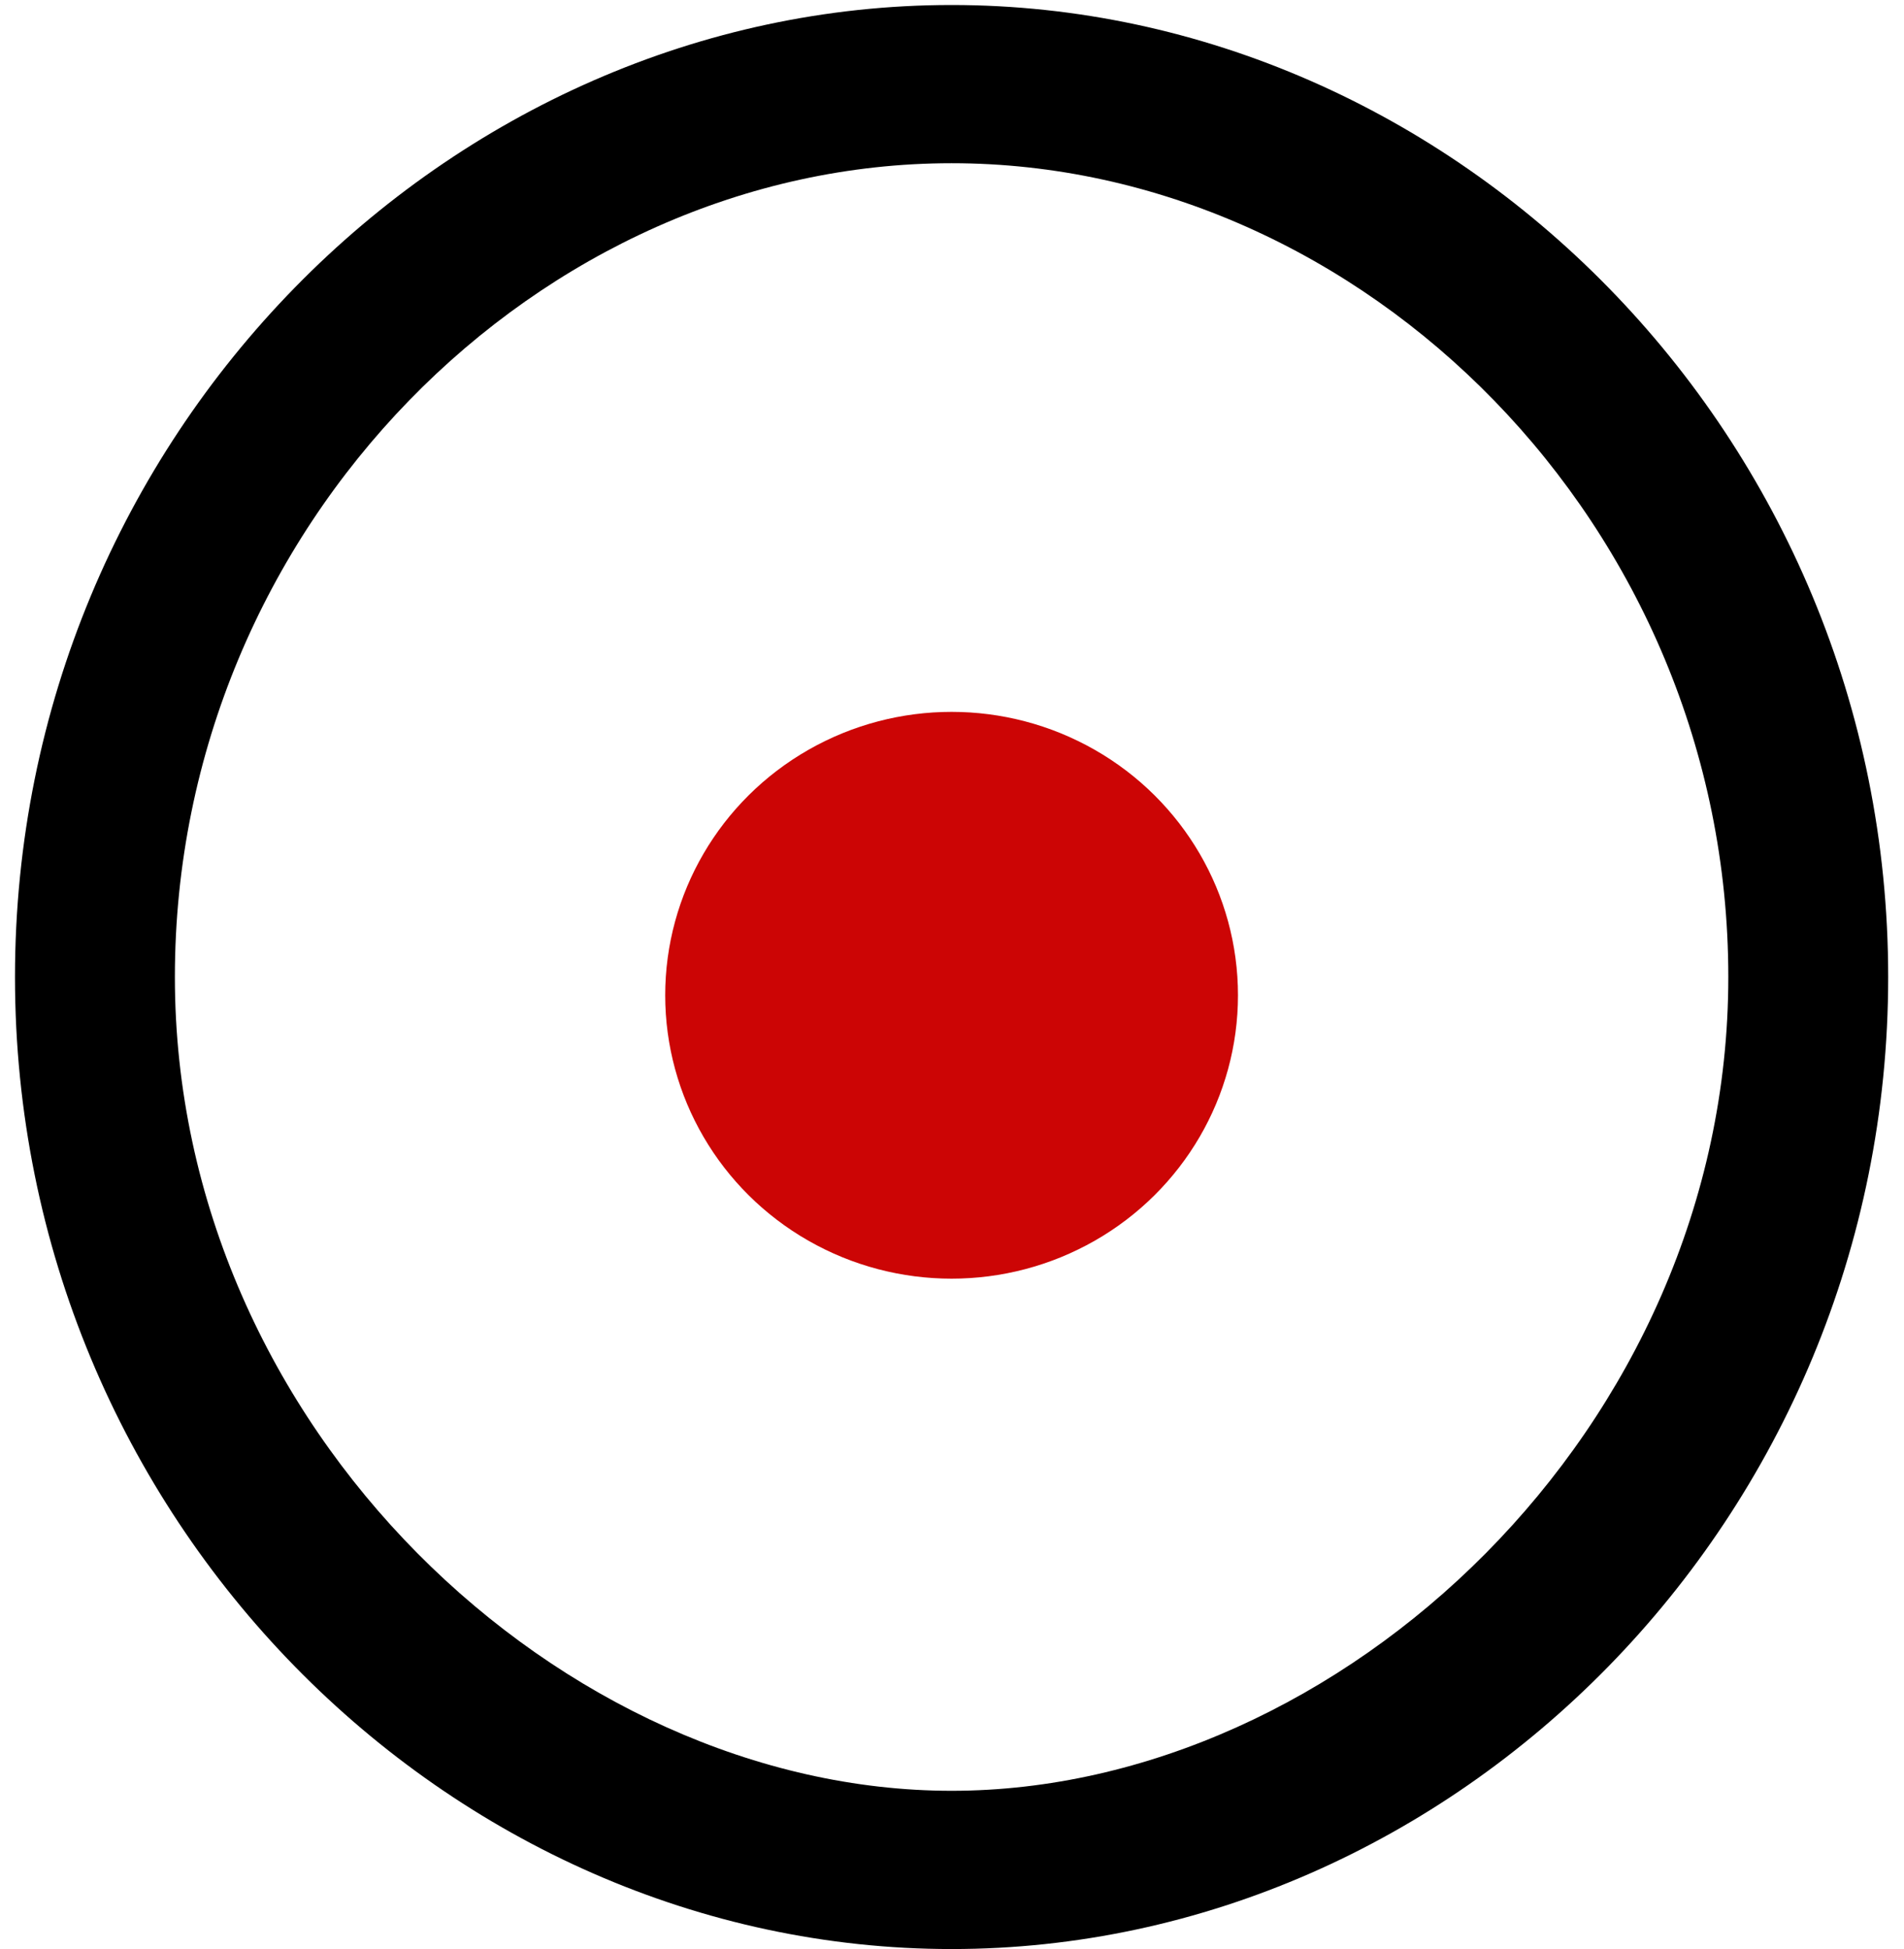 <?xml version="1.0" encoding="UTF-8"?> <svg xmlns="http://www.w3.org/2000/svg" id="Слой_1" data-name="Слой 1" viewBox="0 0 1016 1040"> <title>favikon_</title> <path d="M8,521.33C8,231.84,239.61,2.67,507.8,2.67s499.76,229.17,499.76,518.66S776,1040,507.8,1040,8,810.82,8,521.33Zm914.25,0c0-241.25-195-434.24-414.45-434.24S93.32,280.08,93.32,521.33,300.56,955.56,507.8,955.56,922.25,762.57,922.25,521.33Z"></path> <ellipse cx="507.78" cy="531.07" rx="152.82" ry="151.22" style="fill:#cc0505"></ellipse> </svg> 